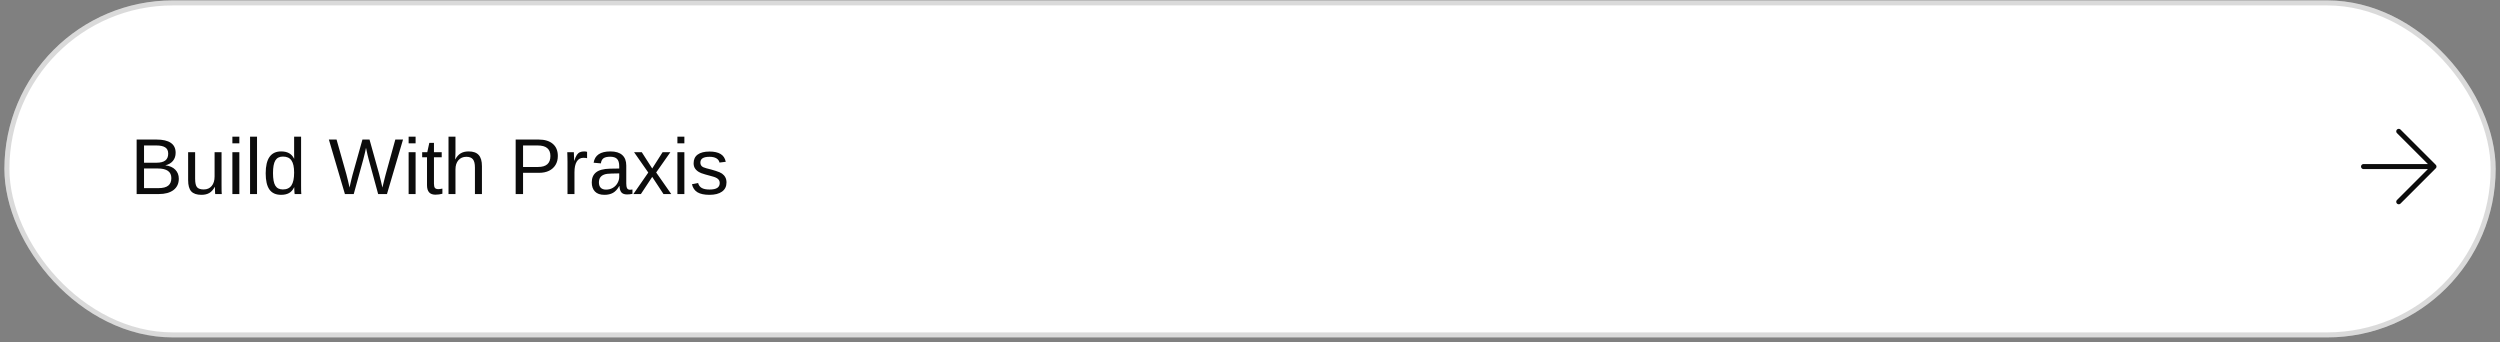<?xml version="1.0" encoding="UTF-8"?> <svg xmlns="http://www.w3.org/2000/svg" width="497" height="68" viewBox="0 0 497 68" fill="none"><rect x="0" y="0" width="497" height="68" fill="#808080" stroke="none"/><rect x="0.872" y="0.078" width="495.269" height="67" rx="33.5" fill="white"></rect><rect x="1.372" y="0.578" width="494.269" height="66" rx="33" stroke="#0C0C0C" stroke-opacity="0.15"></rect><path d="M35.546 35.525C35.546 36.489 35.195 37.24 34.493 37.778C33.79 38.312 32.814 38.578 31.563 38.578H27.164V27.742H31.101C32.373 27.742 33.326 27.963 33.962 28.404C34.598 28.84 34.916 29.496 34.916 30.372C34.916 31.013 34.736 31.552 34.377 31.987C34.019 32.423 33.511 32.715 32.855 32.864C33.716 32.967 34.38 33.256 34.847 33.733C35.313 34.205 35.546 34.802 35.546 35.525ZM33.439 30.549C33.439 29.965 33.239 29.547 32.839 29.296C32.44 29.045 31.86 28.919 31.101 28.919H28.633V32.349H31.101C31.886 32.349 32.47 32.203 32.855 31.91C33.244 31.613 33.439 31.159 33.439 30.549ZM34.062 35.41C34.062 34.133 33.165 33.495 31.37 33.495H28.633V37.401H31.486C32.383 37.401 33.037 37.235 33.447 36.902C33.857 36.568 34.062 36.071 34.062 35.41ZM42.699 37.155C42.381 37.73 42.011 38.137 41.591 38.378C41.176 38.614 40.658 38.732 40.038 38.732C39.125 38.732 38.456 38.506 38.03 38.055C37.61 37.599 37.4 36.848 37.4 35.802V30.257H38.792V35.533C38.792 36.363 38.92 36.927 39.176 37.225C39.438 37.517 39.881 37.663 40.507 37.663C41.173 37.663 41.699 37.435 42.083 36.978C42.468 36.522 42.66 35.889 42.66 35.079V30.257H44.044V36.802C44.044 37.284 44.047 37.673 44.052 37.971C44.062 38.268 44.075 38.471 44.09 38.578H42.783C42.778 38.553 42.768 38.432 42.752 38.217C42.742 38.001 42.732 37.648 42.722 37.155H42.699ZM47.582 27.166V28.488H46.198V27.166H47.582ZM47.582 30.257V38.578H46.198V30.257H47.582ZM51.096 27.166V38.578H49.712V27.166H51.096ZM58.579 38.578C58.569 38.522 58.556 38.417 58.541 38.263C58.531 38.104 58.52 37.93 58.51 37.74C58.505 37.55 58.502 37.383 58.502 37.24H58.472C58.215 37.773 57.874 38.155 57.449 38.386C57.028 38.617 56.505 38.732 55.88 38.732C54.829 38.732 54.055 38.378 53.557 37.671C53.065 36.963 52.819 35.892 52.819 34.456C52.819 33.005 53.073 31.918 53.58 31.195C54.093 30.467 54.86 30.103 55.88 30.103C56.511 30.103 57.036 30.219 57.456 30.449C57.877 30.68 58.215 31.047 58.472 31.549H58.487L58.472 30.619V27.166H59.856V36.863C59.856 37.299 59.858 37.66 59.864 37.947C59.874 38.23 59.887 38.44 59.902 38.578H58.579ZM54.273 34.41C54.273 35.574 54.426 36.407 54.734 36.909C55.042 37.412 55.541 37.663 56.234 37.663C57.018 37.663 57.587 37.391 57.941 36.848C58.295 36.304 58.472 35.461 58.472 34.318C58.472 33.215 58.295 32.408 57.941 31.895C57.587 31.382 57.023 31.126 56.249 31.126C55.552 31.126 55.047 31.385 54.734 31.903C54.426 32.416 54.273 33.251 54.273 34.41ZM72.207 31.734L70.323 38.578H68.569L65.378 27.742H66.908L68.854 34.625C68.972 35.056 69.082 35.494 69.184 35.94C69.292 36.381 69.394 36.83 69.492 37.286C69.533 37.096 69.587 36.848 69.653 36.54C69.725 36.227 69.8 35.91 69.876 35.587C69.953 35.264 70.023 34.992 70.084 34.771L72.053 27.742H73.46L75.344 34.487C75.488 35.035 75.616 35.545 75.729 36.017C75.842 36.484 75.939 36.907 76.021 37.286C76.098 36.984 76.177 36.658 76.26 36.309C76.347 35.956 76.426 35.635 76.498 35.348C76.575 35.056 76.629 34.848 76.659 34.725L78.59 27.742H80.12L76.929 38.578H75.175L73.299 31.695C73.237 31.48 73.16 31.18 73.068 30.795C72.981 30.411 72.878 29.939 72.76 29.38C72.714 29.652 72.653 29.947 72.576 30.265C72.504 30.578 72.432 30.867 72.361 31.134C72.294 31.4 72.243 31.6 72.207 31.734ZM82.62 27.166V28.488H81.235V27.166H82.62ZM82.62 30.257V38.578H81.235V30.257H82.62ZM87.949 38.517C87.498 38.64 87.031 38.701 86.549 38.701C85.996 38.701 85.58 38.545 85.303 38.232C85.027 37.914 84.888 37.443 84.888 36.817V31.265H83.927V30.257H84.942L85.35 28.396H86.272V30.257H87.811V31.265H86.272V36.517C86.272 36.917 86.337 37.199 86.465 37.363C86.598 37.522 86.826 37.601 87.149 37.601C87.323 37.601 87.59 37.566 87.949 37.494V38.517ZM90.51 31.68C90.807 31.136 91.164 30.739 91.579 30.488C91.999 30.231 92.53 30.103 93.171 30.103C94.073 30.103 94.737 30.339 95.163 30.811C95.593 31.277 95.809 32.018 95.809 33.033V38.578H94.417V33.303C94.417 32.549 94.283 32.005 94.017 31.672C93.755 31.339 93.317 31.172 92.702 31.172C92.05 31.172 91.528 31.398 91.133 31.849C90.743 32.3 90.548 32.908 90.548 33.672V38.578H89.164V27.166H90.548V30.134C90.548 30.339 90.543 30.557 90.533 30.788C90.523 31.013 90.513 31.211 90.502 31.38C90.497 31.544 90.492 31.644 90.487 31.68H90.51ZM110.897 31.003C110.897 31.685 110.746 32.277 110.443 32.779C110.141 33.282 109.71 33.672 109.151 33.949C108.598 34.22 107.936 34.356 107.167 34.356H103.984V38.578H102.515V27.742H107.075C108.29 27.742 109.231 28.027 109.897 28.596C110.564 29.165 110.897 29.967 110.897 31.003ZM109.421 31.018C109.421 29.619 108.58 28.919 106.898 28.919H103.984V33.195H106.96C107.78 33.195 108.395 33.015 108.805 32.657C109.216 32.292 109.421 31.747 109.421 31.018ZM114.204 34.241V38.578H112.82V32.195C112.82 31.903 112.815 31.595 112.804 31.272C112.799 30.949 112.789 30.611 112.774 30.257H114.081C114.091 30.493 114.099 30.706 114.104 30.895C114.114 31.085 114.122 31.252 114.127 31.395C114.132 31.534 114.135 31.652 114.135 31.749C114.14 31.841 114.143 31.91 114.143 31.957H114.173C114.327 31.454 114.496 31.065 114.681 30.788C114.86 30.531 115.065 30.355 115.296 30.257C115.527 30.154 115.811 30.103 116.15 30.103C116.339 30.103 116.527 30.129 116.711 30.18V31.449C116.537 31.398 116.291 31.372 115.973 31.372C115.399 31.372 114.96 31.621 114.658 32.118C114.355 32.61 114.204 33.318 114.204 34.241ZM120.156 38.732C119.321 38.732 118.693 38.511 118.272 38.071C117.852 37.63 117.642 37.025 117.642 36.256C117.642 35.394 117.924 34.733 118.488 34.272C119.057 33.81 119.972 33.564 121.233 33.533L123.102 33.502V33.049C123.102 32.372 122.958 31.887 122.671 31.595C122.384 31.303 121.933 31.157 121.318 31.157C120.697 31.157 120.246 31.262 119.964 31.472C119.682 31.682 119.513 32.018 119.457 32.48L118.011 32.349C118.247 30.852 119.359 30.103 121.349 30.103C122.394 30.103 123.181 30.344 123.709 30.826C124.238 31.303 124.502 31.995 124.502 32.903V36.486C124.502 36.897 124.555 37.207 124.663 37.417C124.771 37.622 124.976 37.724 125.278 37.724C125.422 37.724 125.573 37.706 125.732 37.671V38.532C125.558 38.573 125.381 38.604 125.201 38.624C125.022 38.645 124.843 38.655 124.663 38.655C124.15 38.655 123.776 38.522 123.54 38.255C123.31 37.983 123.179 37.56 123.148 36.986H123.102C122.748 37.622 122.335 38.073 121.864 38.34C121.397 38.601 120.828 38.732 120.156 38.732ZM123.102 34.471L121.587 34.502C120.941 34.507 120.449 34.574 120.11 34.702C119.772 34.825 119.513 35.015 119.334 35.271C119.154 35.528 119.064 35.863 119.064 36.279C119.064 36.73 119.185 37.078 119.426 37.325C119.672 37.571 120.021 37.694 120.472 37.694C120.984 37.694 121.436 37.578 121.825 37.348C122.22 37.117 122.53 36.802 122.756 36.402C122.987 35.997 123.102 35.581 123.102 35.156V34.471ZM129.662 35.164L127.409 38.578H125.917L128.877 34.302L126.055 30.257H127.585L129.662 33.495L131.723 30.257H133.269L130.446 34.287L133.446 38.578H131.9L129.662 35.164ZM136.053 27.166V28.488H134.668V27.166H136.053ZM136.053 30.257V38.578H134.668V30.257H136.053ZM144.427 36.279C144.427 37.063 144.13 37.668 143.535 38.094C142.946 38.519 142.118 38.732 141.051 38.732C140.016 38.732 139.216 38.563 138.652 38.224C138.093 37.881 137.729 37.348 137.56 36.625L138.783 36.386C138.901 36.832 139.144 37.16 139.513 37.371C139.882 37.576 140.395 37.678 141.051 37.678C141.754 37.678 142.266 37.571 142.589 37.355C142.918 37.14 143.082 36.817 143.082 36.386C143.082 36.058 142.969 35.792 142.743 35.587C142.518 35.382 142.154 35.212 141.651 35.079C141.057 34.92 140.582 34.789 140.229 34.687C139.88 34.584 139.611 34.497 139.421 34.425C139.231 34.348 139.08 34.277 138.967 34.21C138.629 34.015 138.365 33.777 138.175 33.495C137.985 33.213 137.891 32.867 137.891 32.456C137.891 31.698 138.16 31.121 138.698 30.726C139.242 30.326 140.031 30.126 141.067 30.126C141.984 30.126 142.713 30.288 143.251 30.611C143.794 30.934 144.138 31.452 144.281 32.164L143.036 32.318C142.959 31.949 142.751 31.667 142.413 31.472C142.079 31.272 141.631 31.172 141.067 31.172C140.441 31.172 139.98 31.267 139.682 31.457C139.385 31.646 139.236 31.934 139.236 32.318C139.236 32.6 139.321 32.833 139.49 33.018C139.659 33.197 139.982 33.346 140.459 33.464C141.1 33.618 141.71 33.787 142.29 33.972C142.869 34.151 143.284 34.33 143.535 34.51C143.828 34.72 144.048 34.969 144.197 35.256C144.351 35.538 144.427 35.879 144.427 36.279Z" fill="#0C0C0C"></path><g clip-path="url(#clip0_233_8274)"><g clip-path="url(#clip1_233_8274)"><path d="M469.872 33.113H483.872M483.872 33.113L476.872 26.113M483.872 33.113L476.872 40.113" stroke="#0C0C0C" stroke-linecap="round" stroke-linejoin="round"></path></g></g><defs><clipPath id="clip0_233_8274"><rect width="24" height="25" fill="white" transform="translate(464.872 21.078)"></rect></clipPath><clipPath id="clip1_233_8274"><rect width="24" height="25" fill="white" transform="translate(464.872 21.078)"></rect></clipPath></defs></svg> 